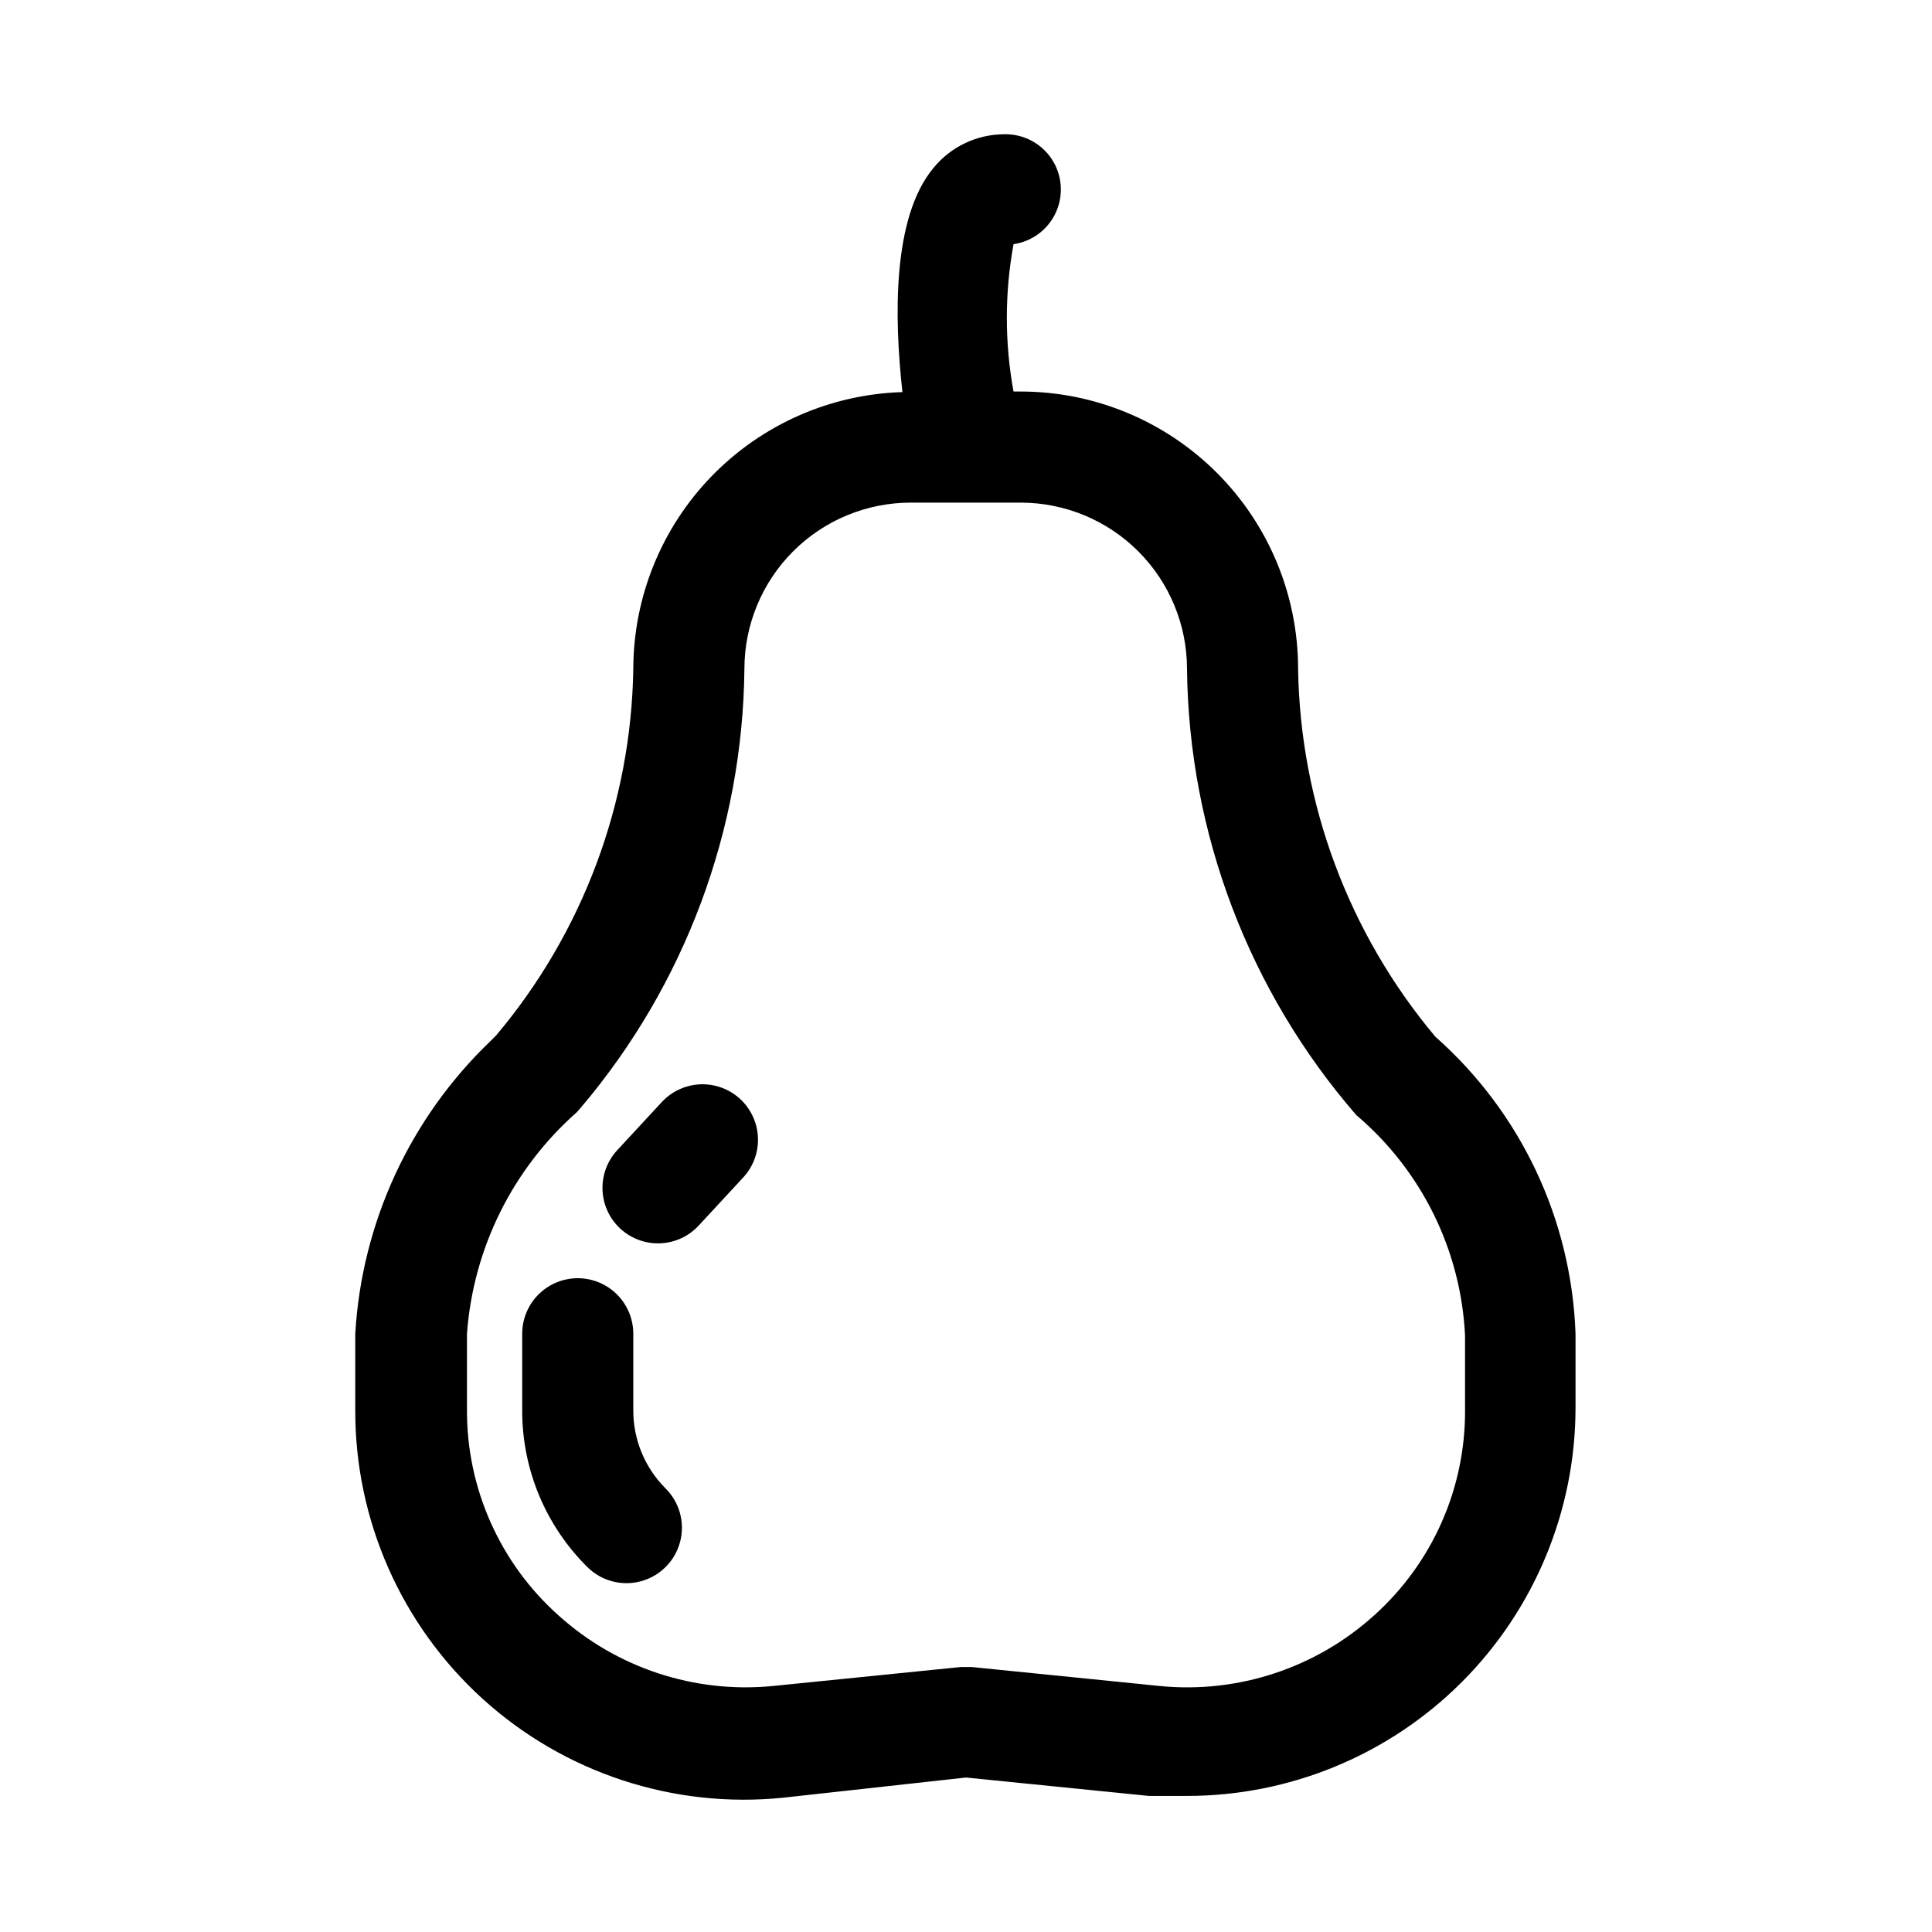 <?xml version="1.0" encoding="UTF-8"?>
<!-- Uploaded to: ICON Repo, www.svgrepo.com, Generator: ICON Repo Mixer Tools -->
<svg fill="#000000" width="800px" height="800px" version="1.1" viewBox="144 144 512 512" xmlns="http://www.w3.org/2000/svg">
 <g>
  <path d="m488.01 321.28c0-19.5-7.746-38.199-21.535-51.988-13.789-13.789-32.488-21.535-51.988-21.535h-1.891c-2.363-12.906-2.363-26.137 0-39.047 4.977-0.719 9.238-3.945 11.281-8.543 2.043-4.598 1.582-9.922-1.219-14.102-2.805-4.176-7.555-6.625-12.582-6.481-7.273 0.027-14.152 3.324-18.734 8.973-10.863 13.066-10.391 39.516-8.188 59.355-19.09 0.574-37.203 8.551-50.516 22.242-13.312 13.695-20.773 32.027-20.805 51.125-0.574 35.602-13.422 69.914-36.367 97.141l-1.418 1.418c-21.348 20.406-34.172 48.137-35.898 77.617v20.152c-0.102 29.18 12.18 57.035 33.793 76.641 21.617 19.602 50.535 29.113 79.566 26.168l48.492-5.352 48.492 4.879h10.078-0.004c27.281 0 53.445-10.824 72.754-30.102 19.305-19.273 30.172-45.426 30.211-72.707v-19.68c-1.059-30.227-14.492-58.688-37.156-78.719-22.945-27.348-35.789-61.762-36.367-97.457zm44.242 196.33c0.133 20.77-8.637 40.602-24.09 54.477-15.414 13.941-35.992 20.746-56.68 18.734l-49.91-5.039h-2.992l-49.91 5.039h0.004c-20.684 1.992-41.254-4.809-56.676-18.734-15.512-13.848-24.34-33.684-24.246-54.477v-20.152c1.652-22.629 12.109-43.711 29.125-58.723l1.102-1.258v-0.004c27.543-32.496 42.855-73.598 43.297-116.19 0-11.691 4.644-22.902 12.91-31.172 8.27-8.266 19.48-12.91 31.172-12.91h29.285c11.664 0.043 22.836 4.703 31.07 12.969 8.234 8.262 12.855 19.449 12.855 31.113 0.48 43.484 16.383 85.383 44.871 118.24 17.281 14.637 27.719 35.789 28.812 58.41z"/>
  <path d="m319.39 436.05-11.809 12.754c-3.574 3.852-4.816 9.32-3.266 14.34 1.551 5.019 5.66 8.828 10.785 9.996 5.121 1.168 10.477-0.488 14.047-4.34l11.809-12.754c3.574-3.852 4.816-9.32 3.266-14.34-1.551-5.019-5.66-8.828-10.785-9.996-5.121-1.168-10.477 0.488-14.047 4.34z"/>
  <path d="m311.83 517.61v-20.152c0-5.258-2.805-10.117-7.359-12.746-4.555-2.633-10.168-2.633-14.723 0-4.555 2.629-7.359 7.488-7.359 12.746v20.152c-0.074 15.672 6.168 30.711 17.316 41.723 3.742 3.684 9.164 5.094 14.227 3.695 5.059-1.398 8.992-5.387 10.312-10.469 1.32-5.082-0.172-10.48-3.914-14.164-5.496-5.516-8.559-13-8.5-20.785z"/>
 </g>
</svg>